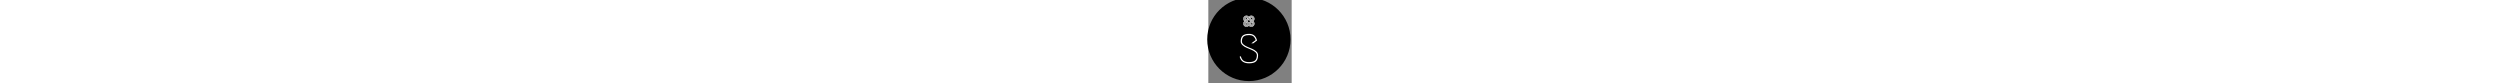 <?xml version="1.0" encoding="UTF-8" standalone="no"?>
<svg xmlns="http://www.w3.org/2000/svg" version="1.1" xmlns:xlink="http://www.w3.org/1999/xlink" xmlns:svgjs="http://svgjs.dev/svgjs" width="100%" height="50" viewBox="20 40 1500 1500"><rect x="20" y="40" width="1500" height="1500" fill="#808080" stroke="none"/><g transform="matrix(1,0,0,1,-0.213,-0.213)"><svg viewBox="0 0 334 334" data-background-color="#ffffff" preserveAspectRatio="xMidYMid meet" height="1500" width="1500" xmlns="http://www.w3.org/2000/svg" xmlns:xlink="http://www.w3.org/1999/xlink"><g id="tight-bounds" transform="matrix(1,0,0,1,0.047,0.048)"><svg viewBox="0 0 333.905 333.905" height="333.905" width="333.905"><g><svg></svg></g><g><svg viewBox="0 0 333.905 333.905" height="333.905" width="333.905"><g><path d="M0 166.952c0-92.205 74.747-166.952 166.952-166.952 92.205 0 166.952 74.747 166.953 166.952 0 92.205-74.747 166.952-166.953 166.953-92.205 0-166.952-74.747-166.952-166.953zM166.952 323.256c86.324 0 156.304-69.98 156.304-156.304 0-86.324-69.98-156.304-156.304-156.304-86.324 0-156.304 69.98-156.304 156.304 0 86.324 69.98 156.304 156.304 156.304z" data-fill-palette-color="tertiary" fill="#000000" stroke="transparent"></path><ellipse rx="160.274" ry="160.274" cx="166.952" cy="166.952" fill="#000000" stroke="transparent" stroke-width="0" fill-opacity="1" data-fill-palette-color="tertiary"></ellipse></g><g transform="matrix(1,0,0,1,130.053,71.173)"><svg viewBox="0 0 73.798 191.558" height="191.558" width="73.798"><g><svg viewBox="0 0 73.798 191.558" height="191.558" width="73.798"><g><svg viewBox="0 0 119.724 310.77" height="191.558" width="73.798"><g transform="matrix(1,0,0,1,0,119.212)"><svg viewBox="0 0 119.724 191.558" height="191.558" width="119.724"><g id="textblocktransform"><svg viewBox="0 0 119.724 191.558" height="191.558" width="119.724" id="textblock"><g><svg viewBox="0 0 119.724 191.558" height="191.558" width="119.724"><g transform="matrix(1,0,0,1,0,0)"><svg width="119.724" viewBox="2.65 -35.5 22.5 36" height="191.558" data-palette-color="#ffffff"><path d="M3.9-26.35L3.9-26.35Q3.9-31.2 6.35-33.35 8.8-35.5 14.3-35.5L14.3-35.5Q18.15-35.5 20.5-33.5 22.85-31.5 23.9-27.4L23.9-27.4 19.25-23.9 16.8-23.9 22.2-27.95Q21.15-31.3 19.18-32.65 17.2-34 14.3-34L14.3-34Q12.3-34 10.93-33.75 9.55-33.5 8.18-32.77 6.8-32.05 6.1-30.45 5.4-28.85 5.4-26.35L5.4-26.35Q5.4-24.15 7.43-22.45 9.45-20.75 12.35-19.55 15.25-18.35 18.18-17.1 21.1-15.85 23.13-13.9 25.15-11.95 25.15-9.4L25.15-9.4Q25.15-4.4 22.68-1.95 20.2 0.5 14.2 0.5L14.2 0.5Q9.3 0.5 6.5-1.48 3.7-3.45 2.65-7.6L2.65-7.6 4.05-8.2Q5.05-4.15 7.48-2.58 9.9-1 14.2-1L14.2-1Q19-1 21.33-2.85 23.65-4.7 23.65-9.4L23.65-9.4Q23.65-11.6 21.63-13.3 19.6-15 16.68-16.2 13.75-17.4 10.85-18.65 7.95-19.9 5.93-21.85 3.9-23.8 3.9-26.35Z" opacity="1" transform="matrix(1,0,0,1,0,0)" fill="#ffffff" class="wordmark-text-0" data-fill-palette-color="quaternary" id="text-0"></path></svg></g></svg></g></svg></g></svg></g><g transform="matrix(1,0,0,1,22.867,0)"><svg viewBox="0 0 73.989 73.989" height="73.989" width="73.989"><g><svg xmlns="http://www.w3.org/2000/svg" xmlns:xlink="http://www.w3.org/1999/xlink" version="1.1" x="0" y="0" viewBox="4.537 5.001 90 89.999" enable-background="new 0 0 100 100" xml:space="preserve" height="73.989" width="73.989" class="icon-icon-0" data-fill-palette-color="quaternary" id="icon-0"><path d="M86.229 50.001l0.721-0.723c10.115-10.115 10.116-26.574 0-36.69s-26.575-10.116-36.691 0l-0.722 0.721-0.721-0.721C38.7 2.472 22.24 2.472 12.124 12.588 2.008 22.704 2.008 39.163 12.125 49.278l0.721 0.723-0.721 0.721C2.008 60.838 2.008 77.296 12.124 87.414c10.117 10.115 26.577 10.115 36.692 0l0.721-0.722 0.722 0.722c10.116 10.115 26.575 10.115 36.691 0 10.116-10.118 10.115-26.576 0-36.692L86.229 50.001zM53.453 15.783c8.354-8.354 21.947-8.354 30.3 0 8.354 8.354 8.354 21.948 0.001 30.301L59.431 70.407c-1.862 1.863-2.316 4.073-0.109 6.306l0.831 0.806c4.66 4.66 12.242 4.66 16.902 0s4.66-12.243 0.001-16.903l-0.722-0.722 1.751-1.75 0.722 0.722c5.627 5.625 5.627 14.78 0 20.405-5.625 5.625-14.781 5.625-20.406 0 0 0-0.354-0.298-0.833-0.78-0.44-0.447-4.823-4.899 0.112-9.835l24.322-24.323c7.389-7.388 7.389-19.409 0-26.798-7.388-7.387-19.408-7.387-26.796 0.001l-0.723 0.721-1.752-1.751L53.453 15.783zM73.86 74.325c-2.899 2.897-7.615 2.897-10.514 0l-0.721-0.722 10.513-10.513 0.722 0.72C76.758 66.71 76.758 71.425 73.86 74.325zM15.319 15.783c8.354-8.354 21.948-8.354 30.302 0l24.321 24.321-1.752 1.754L43.868 17.535c-7.389-7.388-19.408-7.388-26.796 0-7.389 7.388-7.389 19.409 0 26.797l0.721 0.722-1.752 1.752-0.722-0.721C6.965 37.731 6.965 24.138 15.319 15.783zM62.626 26.398l0.721-0.722c2.898-2.898 7.614-2.898 10.514 0 2.897 2.898 2.897 7.613 0 10.514l-0.722 0.721L62.626 26.398zM24.337 58.297l-2.319 2.318c-4.661 4.66-4.66 12.243 0 16.903 4.659 4.66 12.242 4.66 16.902 0l0.722-0.722c3.561-3.559-0.725-7.104-2.787-9.167l-1.343-1.354-6.383-6.383 1.752-1.75 8.49 8.489 0.67 0.672c6.242 6.239 1.837 10.76 1.353 11.244l-0.722 0.722c-5.626 5.628-14.78 5.625-20.407 0-5.625-5.625-5.625-14.78 0.001-20.407L44.59 34.54l1.751 1.754L34.23 48.403 24.337 58.297zM25.934 63.091l10.513 10.51-0.722 0.723c-2.899 2.897-7.614 2.899-10.512 0-2.898-2.898-2.898-7.615 0-10.513L25.934 63.091zM49.536 39.488l10.512 10.513L49.536 60.512 39.023 50.001 49.536 39.488zM38.921 22.483c-4.66-4.662-12.243-4.66-16.902 0-4.66 4.658-4.661 12.242 0 16.902l0.721 0.722-1.752 1.751-0.722-0.721c-5.626-5.627-5.625-14.781 0-20.408 5.627-5.625 14.781-5.626 20.407 0l24.323 24.323-1.752 1.752L38.921 22.483zM36.447 26.399L25.934 36.911l-0.721-0.721c-2.899-2.899-2.899-7.615-0.001-10.514 2.898-2.898 7.614-2.898 10.513 0.002L36.447 26.399zM83.753 84.218c-8.353 8.354-21.946 8.354-30.3 0l-0.909-0.813c-0.198-0.199-1.873-1.863-3.107-4.434-1.151 2.43-2.679 4.096-3.094 4.525l-0.722 0.722c-8.354 8.354-21.948 8.354-30.302 0-8.354-8.354-8.354-21.947 0-30.303l24.323-24.321 1.752 1.753L17.072 55.669c-7.389 7.389-7.389 19.409 0 26.797 7.388 7.389 19.408 7.389 26.796 0l0.761-0.762c1.918-1.991 3.366-5.064 3.473-8.229 0-0.093 0.007-0.186 0.009-0.277 0.022-2.474-0.788-4.981-2.86-7.055-1.284-1.284-3.86-3.86-3.86-3.86l-0.371-0.395-6.942-6.941 1.752-1.753 9.693 9.693 0.813 0.828c1.438 1.439 2.459 2.871 3.161 4.269 0.705-1.348 1.705-2.73 3.102-4.128l0.134-0.148 24.324-24.322c4.659-4.66 4.659-12.244-0.001-16.904-4.659-4.66-12.242-4.66-16.902 0l-0.722 0.723-1.751-1.752 0.721-0.723c5.625-5.625 14.781-5.625 20.406 0 5.627 5.627 5.627 14.781 0 20.406L54.482 65.46l-0.767 0.77c-4.868 4.868-2.956 11.839 0.604 15.397l0.886 0.839c7.388 7.389 19.408 7.389 26.796 0 7.389-7.388 7.389-19.408 0-26.797l-0.722-0.722 1.752-1.753 0.722 0.723C92.107 62.271 92.107 75.863 83.753 84.218z" fill="#ffffff" data-fill-palette-color="quaternary"></path></svg></g></svg></g><g></g></svg></g></svg></g></svg></g></svg></g><defs></defs></svg><rect width="333.905" height="333.905" fill="none" stroke="none" visibility="hidden"></rect></g></svg></g></svg>